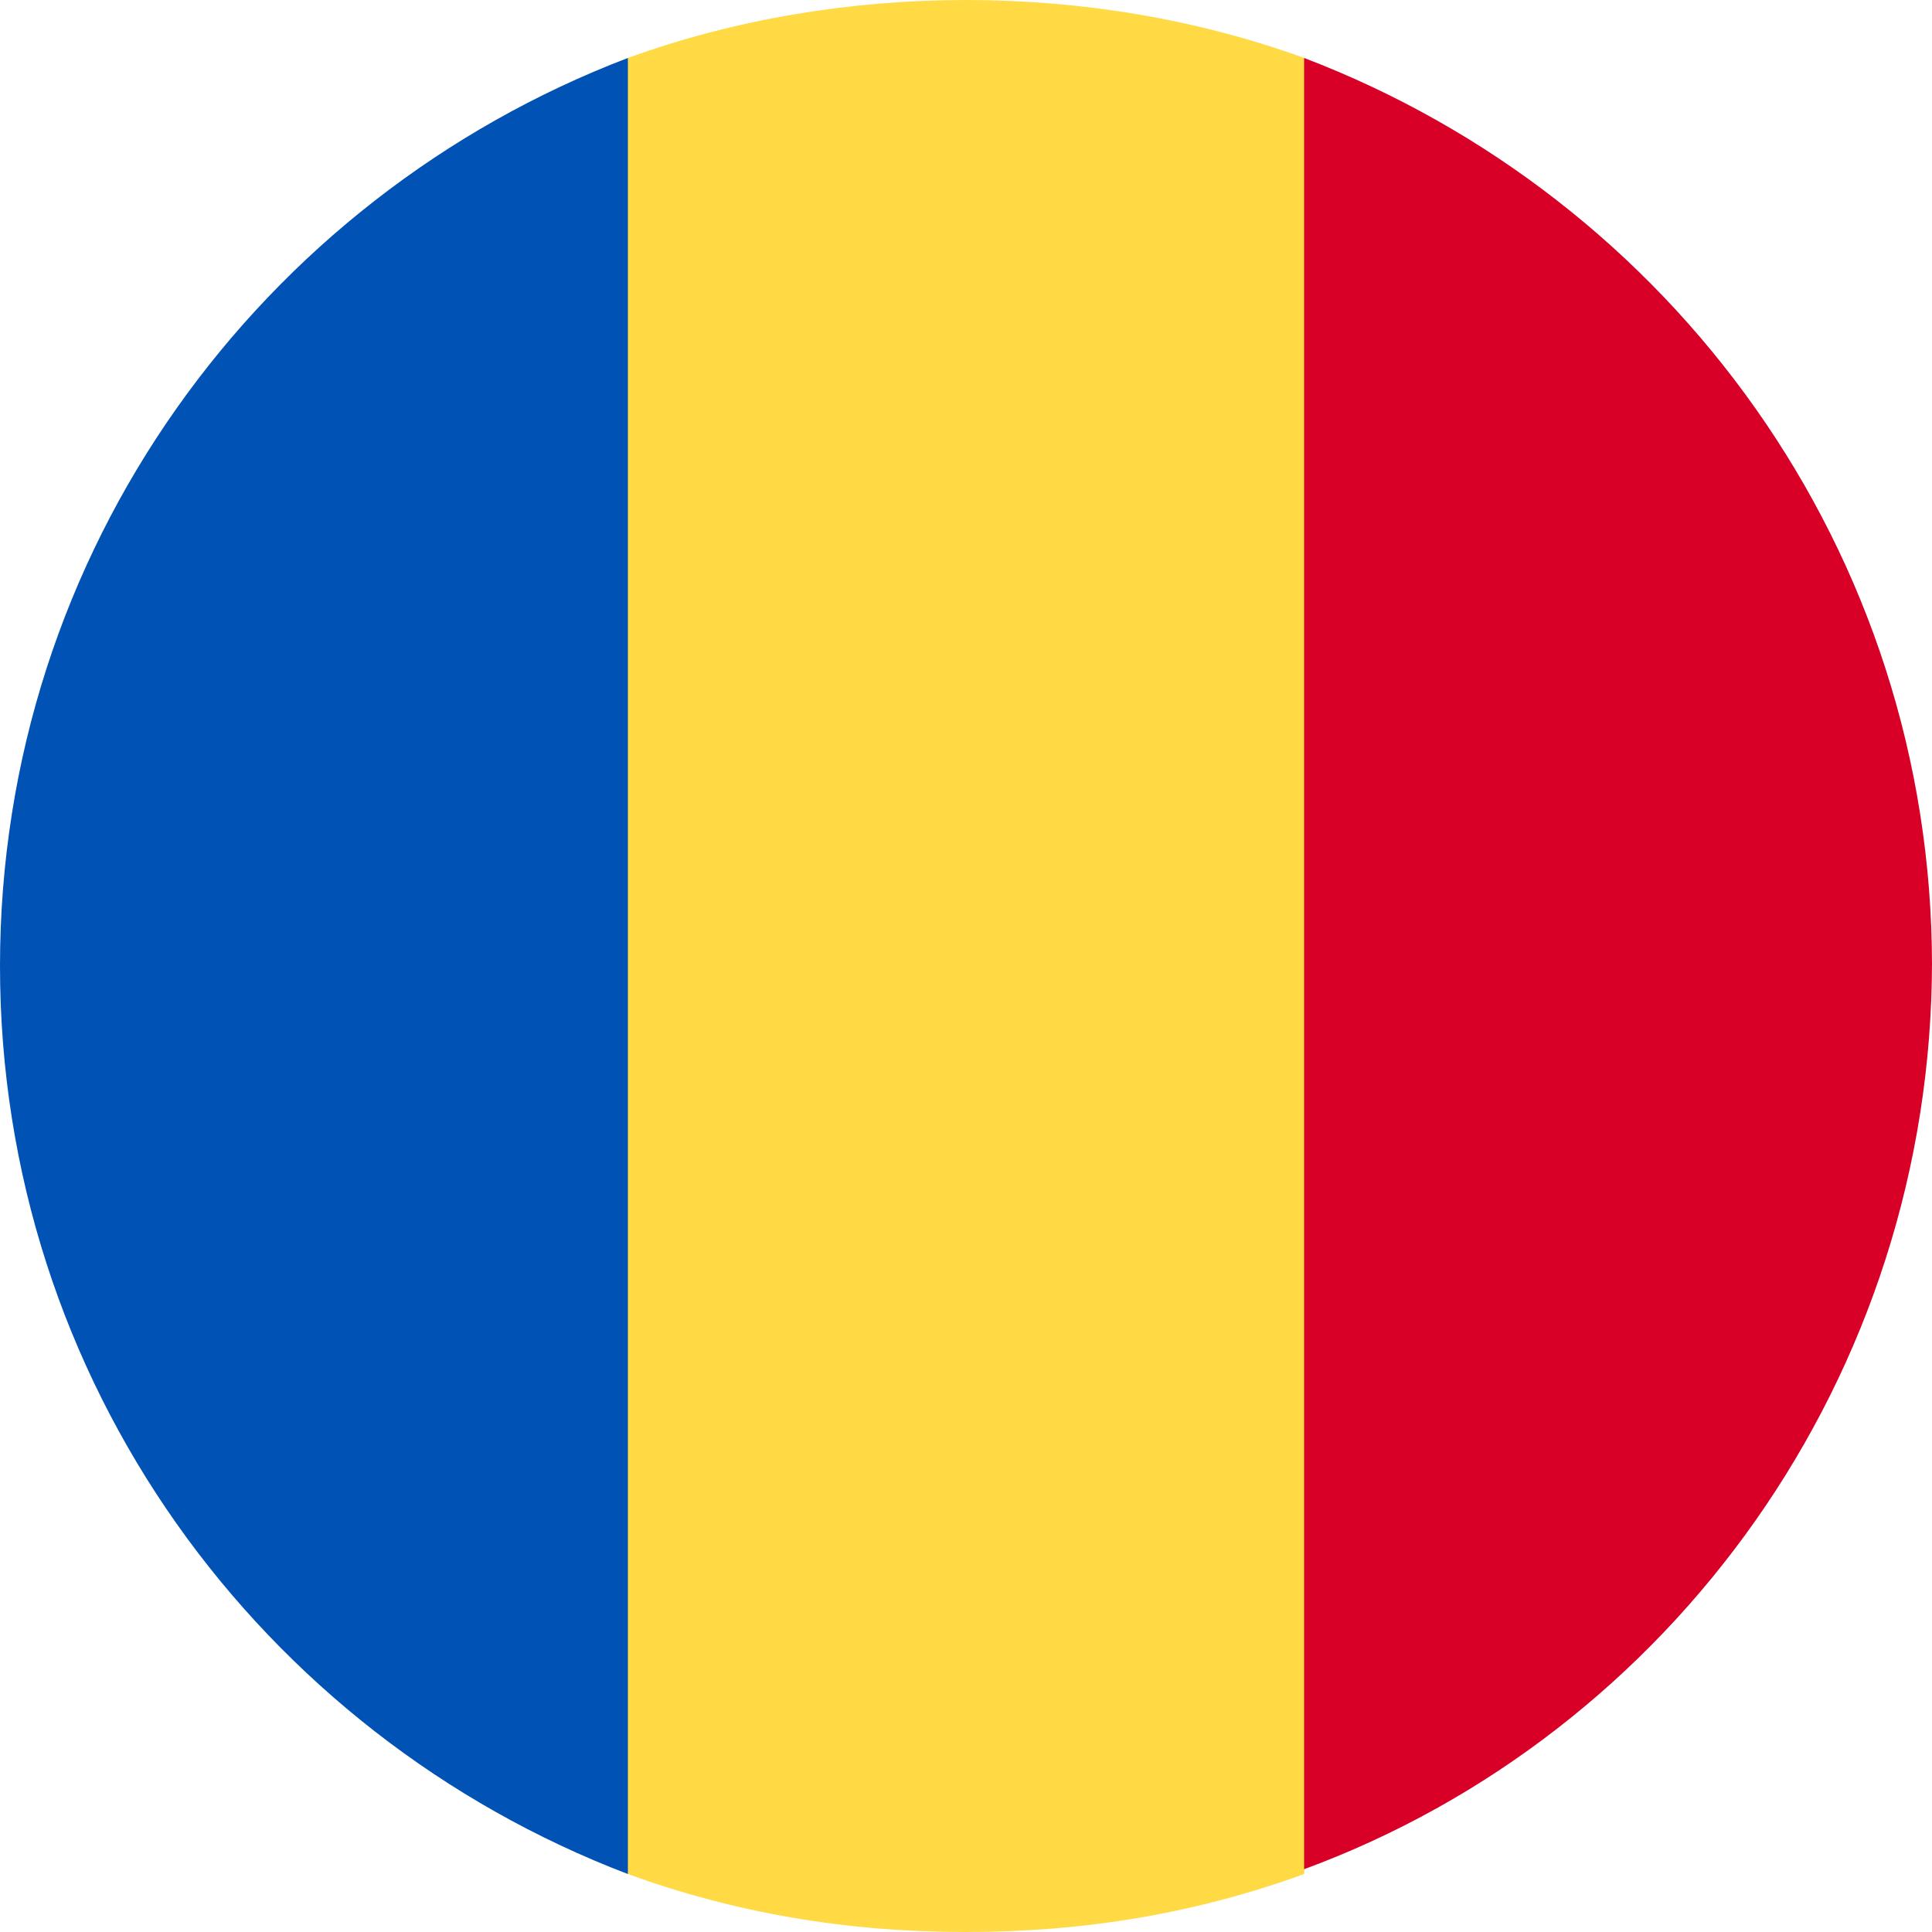 <?xml version="1.0" encoding="UTF-8"?>
<svg xmlns="http://www.w3.org/2000/svg" version="1.1" width="40px" height="40px">
  <defs>
    <style>
      .cls-1 {
        fill: #ffda44;
      }

      .cls-2 {
        fill: #d80027;
      }

      .cls-3 {
        fill: #0052b4;
      }
    </style>
  </defs>
  <!-- Generator: Adobe Illustrator 28.6.0, SVG Export Plug-In . SVG Version: 1.2.0 Build 709)  -->
  <g>
    <g id="Warstwa_1">
      <g>
        <path class="cls-1" d="M27,1.2C24.8.4,22.4,0,20,0c-2.4,0-4.8.4-7,1.2l-1.7,18.8,1.7,18.8c2.2.8,4.5,1.2,7,1.2s4.8-.4,7-1.2l1.7-18.8-1.7-18.8Z"/>
        <path class="cls-2" d="M40,20c0-8.6-5.4-15.9-13-18.8v37.5c7.6-2.8,13-10.2,13-18.8Z"/>
        <path class="cls-3" d="M0,20c0,8.6,5.4,15.9,13,18.8V1.2C5.4,4.1,0,11.4,0,20h0Z"/>
      </g>
    </g>
  </g>
</svg>